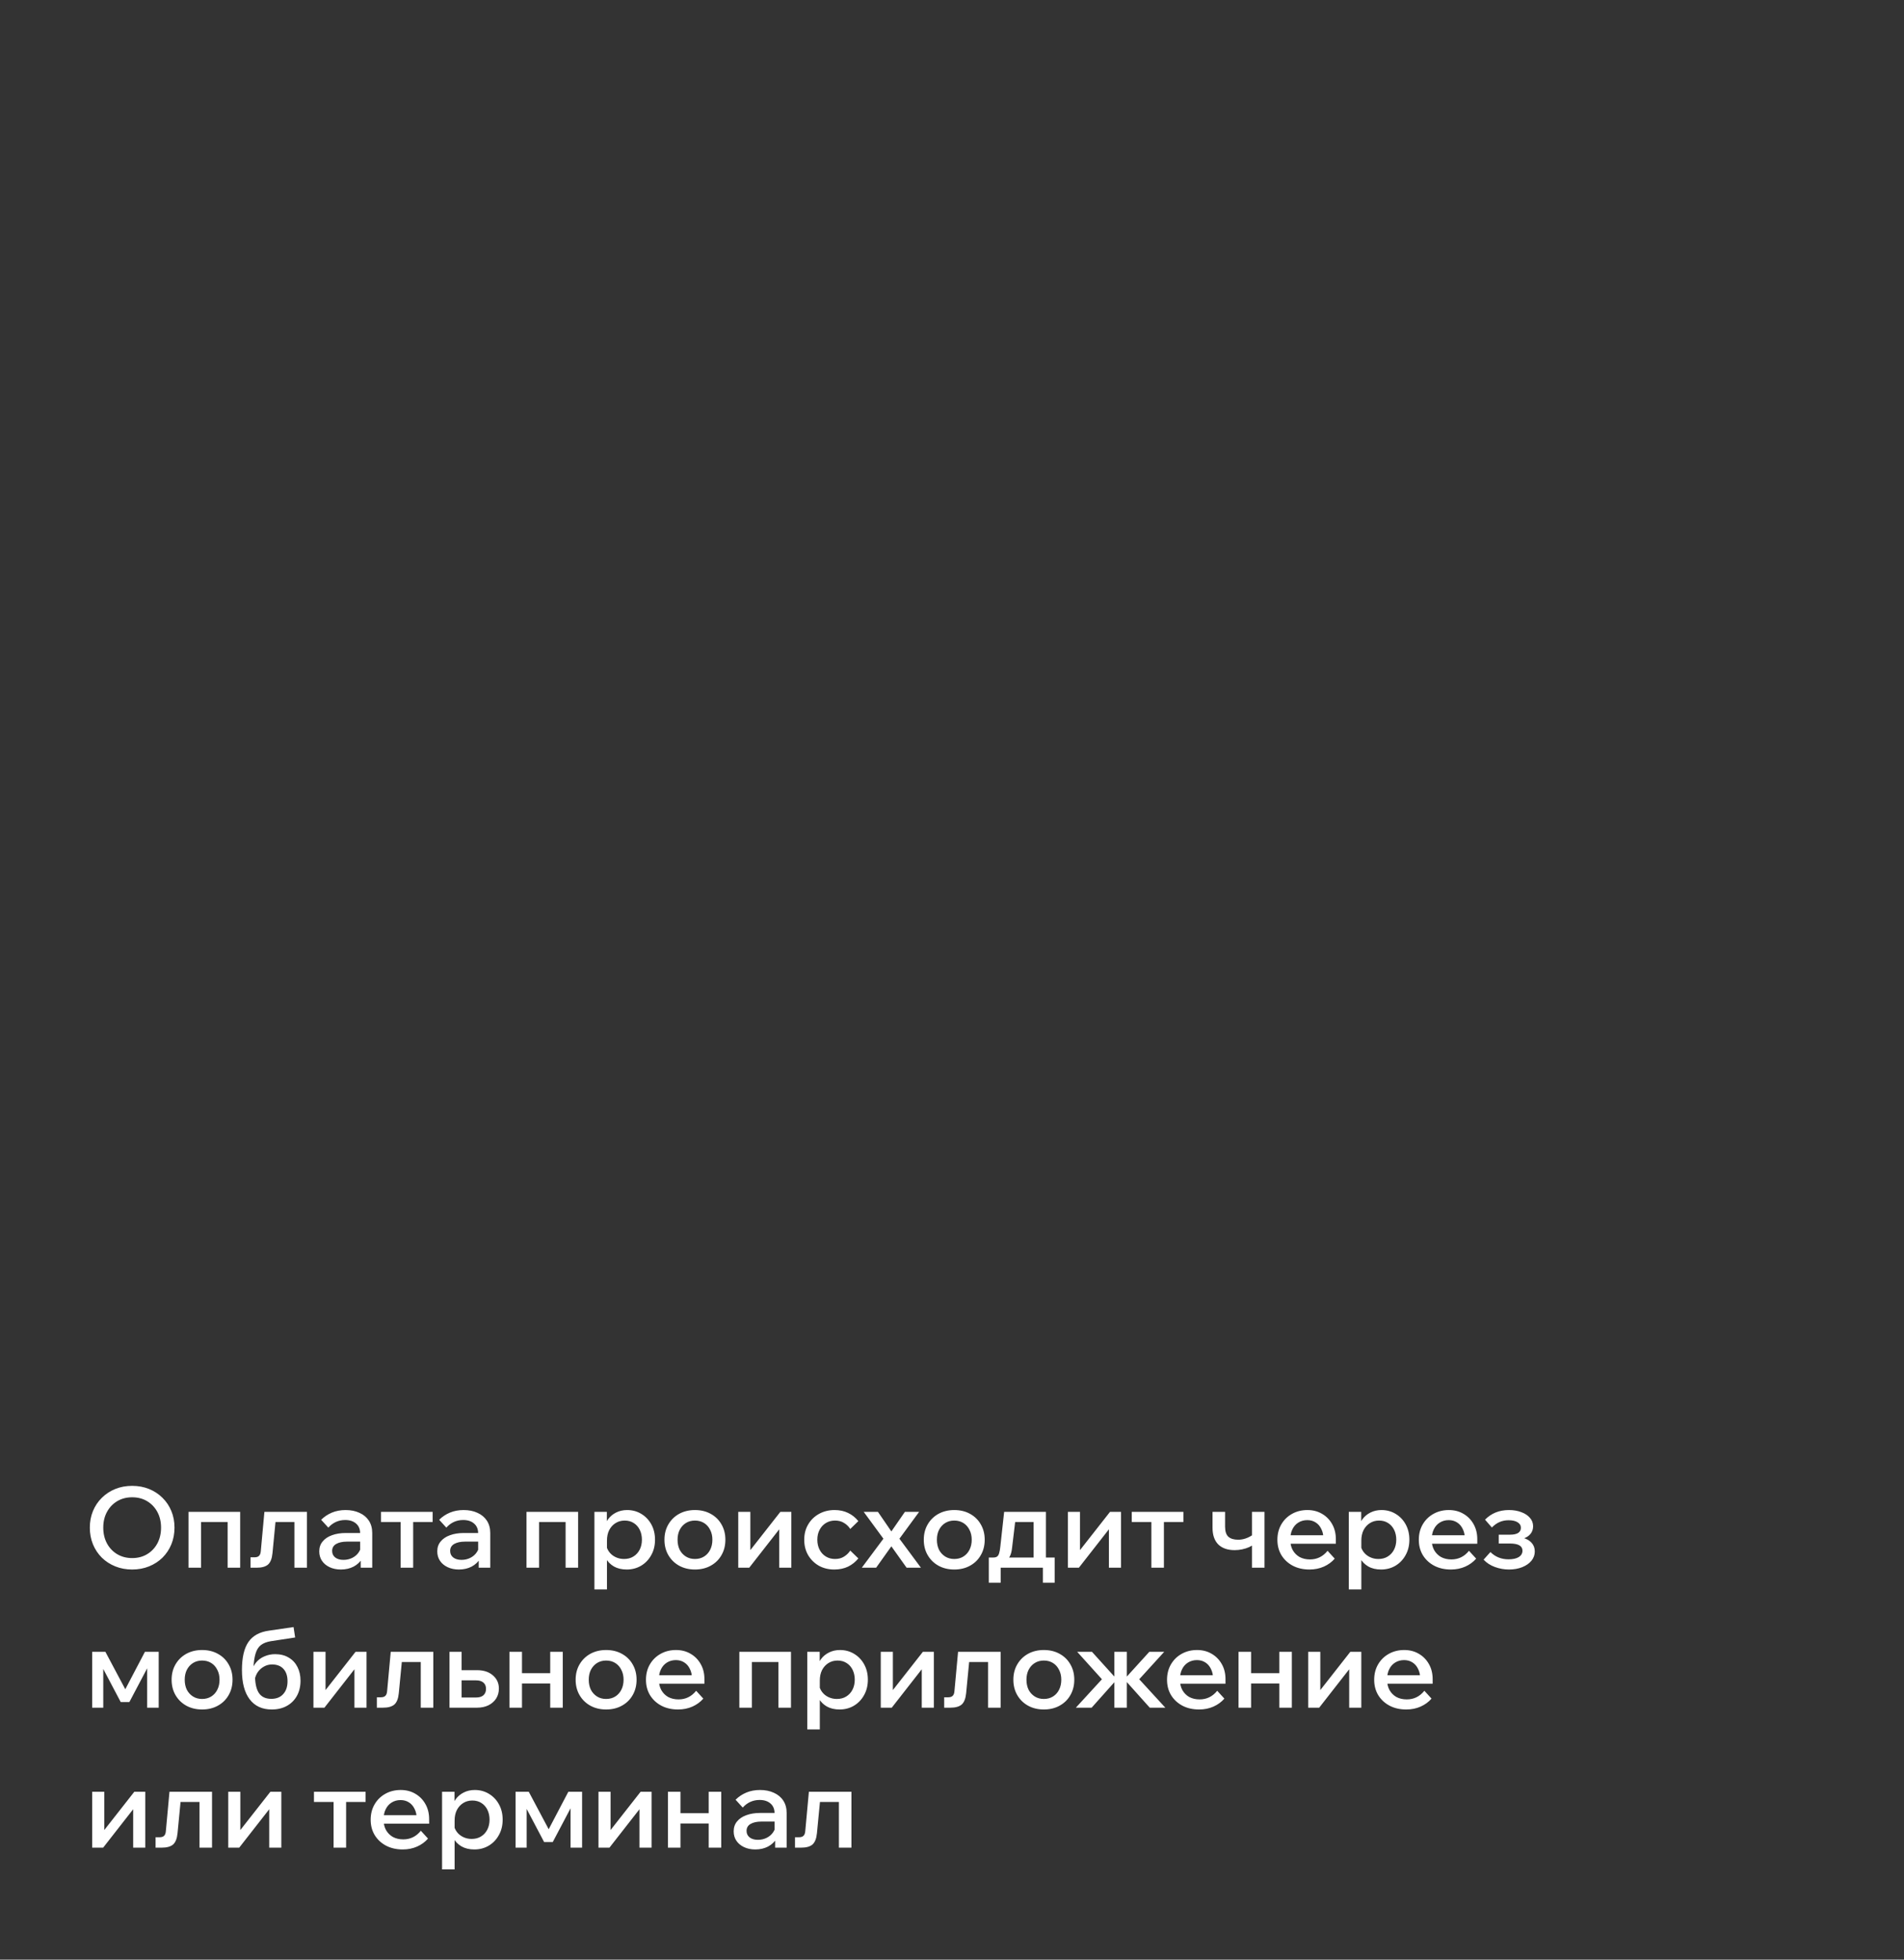 <?xml version="1.0" encoding="UTF-8"?> <svg xmlns="http://www.w3.org/2000/svg" viewBox="0 0 544 560" fill="none"><rect x="0" y="0" width="544" height="560" fill="#333333" stroke="none"/><g clip-path="url(#clip0_889_1195)"><circle cx="64" cy="64" r="40" fill="#FF5014"></circle><path d="M81.936 72.16C81.456 77.501 77.596 81.001 71.996 81.001H53.996C48.476 81.001 43.996 76.52 43.996 71.001V57.001C43.996 51.56 47.276 47.761 52.376 47.12C52.896 47.041 53.436 47.001 53.996 47.001H71.996C72.516 47.001 73.016 47.02 73.496 47.1C78.276 47.66 81.516 51.001 81.936 55.84C81.996 56.42 81.516 56.901 80.936 56.901H77.836C75.916 56.901 74.136 57.641 72.856 58.961C71.336 60.441 70.576 62.52 70.756 64.6C71.076 68.24 74.276 71.1 78.076 71.1H80.936C81.516 71.1 81.996 71.581 81.936 72.16Z" fill="white"></path><path d="M83.989 61.938V66.058C83.989 67.159 83.109 68.058 81.989 68.099H78.069C75.909 68.099 73.929 66.519 73.749 64.359C73.629 63.099 74.109 61.919 74.949 61.099C75.689 60.339 76.709 59.898 77.829 59.898H81.989C83.109 59.938 83.989 60.839 83.989 61.938Z" fill="white"></path></g><path d="M37.76 448.512C36.011 448.512 34.4 448.212 32.928 447.615C31.456 447.017 30.176 446.188 29.088 445.12C28 444.033 27.157 442.762 26.56 441.312C25.963 439.84 25.664 438.25 25.664 436.545C25.664 434.837 25.963 433.257 26.56 431.808C27.157 430.358 28 429.098 29.088 428.033C30.176 426.945 31.456 426.103 32.928 425.505C34.4 424.908 36.011 424.608 37.76 424.608C39.509 424.608 41.12 424.908 42.592 425.505C44.064 426.103 45.344 426.945 46.432 428.033C47.52 429.098 48.363 430.358 48.96 431.808C49.557 433.257 49.856 434.837 49.856 436.545C49.856 438.25 49.557 439.84 48.96 441.312C48.363 442.762 47.52 444.033 46.432 445.12C45.344 446.188 44.064 447.017 42.592 447.615C41.12 448.212 39.509 448.512 37.76 448.512ZM37.76 445.248C39.381 445.248 40.811 444.875 42.048 444.127C43.285 443.382 44.256 442.358 44.96 441.055C45.664 439.733 46.016 438.23 46.016 436.545C46.016 434.858 45.664 433.365 44.96 432.065C44.256 430.762 43.285 429.738 42.048 428.993C40.811 428.245 39.381 427.873 37.76 427.873C36.16 427.873 34.731 428.245 33.472 428.993C32.235 429.738 31.264 430.762 30.56 432.065C29.856 433.365 29.504 434.858 29.504 436.545C29.504 438.23 29.856 439.733 30.56 441.055C31.264 442.358 32.235 443.382 33.472 444.127C34.731 444.875 36.16 445.248 37.76 445.248ZM53.867 448V432.033H68.619V448H65.035V432.608L67.595 434.945H54.699L57.451 432.608V448H53.867ZM71.577 448V445.025H72.729C73.305 445.025 73.731 444.885 74.009 444.608C74.308 444.33 74.478 443.85 74.521 443.168L75.545 432.033H87.705V448H84.121V432.608L86.681 434.945H76.217L78.937 432.608L77.849 443.873C77.7 445.408 77.273 446.485 76.569 447.105C75.865 447.702 74.787 448 73.337 448H71.577ZM106.352 448H103.056V444.832L102.896 444.16V438.175C102.896 436.983 102.512 436.053 101.744 435.392C100.976 434.71 99.931 434.368 98.608 434.368C97.648 434.368 96.752 434.56 95.92 434.945C95.109 435.327 94.405 435.863 93.808 436.545L91.76 434.305C92.635 433.43 93.659 432.748 94.832 432.255C96.005 431.765 97.307 431.52 98.736 431.52C100.251 431.52 101.573 431.788 102.704 432.32C103.856 432.832 104.752 433.577 105.392 434.56C106.032 435.543 106.352 436.715 106.352 438.08V448ZM97.392 448.512C96.176 448.512 95.099 448.288 94.16 447.84C93.221 447.392 92.496 446.785 91.984 446.015C91.472 445.248 91.216 444.353 91.216 443.327C91.216 442.217 91.536 441.28 92.176 440.512C92.816 439.723 93.701 439.125 94.832 438.72C95.984 438.293 97.307 438.08 98.8 438.08H103.28V440.545H99.12C97.861 440.545 96.837 440.767 96.048 441.215C95.28 441.665 94.896 442.325 94.896 443.2C94.896 443.99 95.195 444.618 95.792 445.087C96.389 445.535 97.168 445.76 98.128 445.76C99.045 445.76 99.888 445.567 100.656 445.185C101.424 444.8 102.032 444.277 102.48 443.615C102.949 442.933 103.216 442.155 103.28 441.28L104.432 441.825C104.432 443.125 104.133 444.288 103.536 445.312C102.939 446.315 102.107 447.105 101.04 447.68C99.973 448.235 98.757 448.512 97.392 448.512ZM114.461 448V433.215H118.045V448H114.461ZM108.861 434.945V432.033H123.613V434.945H108.861ZM140.071 448H136.775V444.832L136.615 444.16V438.175C136.615 436.983 136.231 436.053 135.463 435.392C134.695 434.71 133.649 434.368 132.327 434.368C131.367 434.368 130.471 434.56 129.639 434.945C128.828 435.327 128.124 435.863 127.527 436.545L125.479 434.305C126.353 433.43 127.377 432.748 128.551 432.255C129.724 431.765 131.025 431.52 132.455 431.52C133.97 431.52 135.292 431.788 136.423 432.32C137.575 432.832 138.471 433.577 139.111 434.56C139.751 435.543 140.071 436.715 140.071 438.08V448ZM131.111 448.512C129.895 448.512 128.817 448.288 127.879 447.84C126.94 447.392 126.215 446.785 125.703 446.015C125.191 445.248 124.935 444.353 124.935 443.327C124.935 442.217 125.255 441.28 125.895 440.512C126.535 439.723 127.42 439.125 128.551 438.72C129.703 438.293 131.025 438.08 132.519 438.08H136.999V440.545H132.839C131.58 440.545 130.556 440.767 129.767 441.215C128.999 441.665 128.615 442.325 128.615 443.2C128.615 443.99 128.913 444.618 129.511 445.087C130.108 445.535 130.887 445.76 131.847 445.76C132.764 445.76 133.607 445.567 134.375 445.185C135.143 444.8 135.751 444.277 136.199 443.615C136.668 442.933 136.935 442.155 136.999 441.28L138.151 441.825C138.151 443.125 137.852 444.288 137.255 445.312C136.657 446.315 135.826 447.105 134.759 447.68C133.692 448.235 132.476 448.512 131.111 448.512ZM150.43 448V432.033H165.182V448H161.598V432.608L164.158 434.945H151.262L154.014 432.608V448H150.43ZM173.419 454.207H169.835V432.033H173.387V436.96H172.619C172.768 435.892 173.142 434.955 173.739 434.145C174.337 433.332 175.105 432.692 176.043 432.225C176.982 431.755 178.027 431.52 179.179 431.52C180.673 431.52 182.017 431.882 183.211 432.608C184.427 433.332 185.387 434.335 186.091 435.615C186.795 436.895 187.147 438.358 187.147 440C187.147 441.665 186.785 443.135 186.059 444.415C185.355 445.695 184.395 446.697 183.179 447.425C181.963 448.15 180.587 448.512 179.051 448.512C177.643 448.512 176.427 448.225 175.403 447.647C174.379 447.05 173.601 446.25 173.067 445.248C172.555 444.225 172.342 443.082 172.427 441.825L173.163 441.248C173.27 442.08 173.558 442.815 174.027 443.455C174.496 444.095 175.105 444.598 175.851 444.96C176.598 445.322 177.409 445.505 178.283 445.505C179.328 445.505 180.225 445.27 180.971 444.8C181.739 444.33 182.337 443.68 182.763 442.848C183.19 442.015 183.403 441.067 183.403 440C183.403 438.955 183.201 438.015 182.795 437.185C182.39 436.353 181.814 435.702 181.067 435.233C180.342 434.762 179.478 434.527 178.475 434.527C177.494 434.527 176.619 434.772 175.851 435.265C175.105 435.733 174.507 436.395 174.059 437.248C173.632 438.103 173.419 439.105 173.419 440.255V454.207ZM198.548 448.512C196.863 448.512 195.359 448.15 194.036 447.425C192.735 446.697 191.711 445.695 190.964 444.415C190.217 443.135 189.844 441.665 189.844 440C189.844 438.358 190.217 436.895 190.964 435.615C191.711 434.335 192.735 433.332 194.036 432.608C195.359 431.882 196.863 431.52 198.548 431.52C200.255 431.52 201.759 431.882 203.06 432.608C204.383 433.332 205.407 434.335 206.132 435.615C206.879 436.895 207.252 438.358 207.252 440C207.252 441.665 206.879 443.135 206.132 444.415C205.407 445.695 204.383 446.697 203.06 447.425C201.759 448.15 200.255 448.512 198.548 448.512ZM198.548 445.505C199.551 445.505 200.425 445.27 201.172 444.8C201.919 444.33 202.495 443.69 202.9 442.88C203.327 442.048 203.54 441.087 203.54 440C203.54 438.933 203.327 437.995 202.9 437.185C202.495 436.353 201.919 435.702 201.172 435.233C200.425 434.762 199.551 434.527 198.548 434.527C197.567 434.527 196.703 434.762 195.956 435.233C195.209 435.702 194.623 436.353 194.196 437.185C193.791 437.995 193.588 438.933 193.588 440C193.588 441.087 193.791 442.048 194.196 442.88C194.623 443.69 195.209 444.33 195.956 444.8C196.703 445.27 197.567 445.505 198.548 445.505ZM210.93 448V432.033H214.386V443.392L214.13 443.295L222.962 432.033H226.098V448H222.642V436.64L222.866 436.735L214.066 448H210.93ZM242.934 443.105L245.238 445.345C244.448 446.325 243.477 447.105 242.326 447.68C241.173 448.235 239.851 448.512 238.357 448.512C236.715 448.512 235.243 448.15 233.941 447.425C232.661 446.678 231.648 445.675 230.901 444.415C230.155 443.135 229.781 441.665 229.781 440C229.781 438.358 230.155 436.908 230.901 435.647C231.648 434.368 232.672 433.365 233.974 432.64C235.296 431.892 236.79 431.52 238.453 431.52C239.904 431.52 241.195 431.798 242.326 432.353C243.477 432.908 244.448 433.685 245.238 434.688L242.934 436.928C242.464 436.202 241.867 435.627 241.142 435.2C240.438 434.752 239.584 434.527 238.582 434.527C237.6 434.527 236.726 434.762 235.958 435.233C235.19 435.702 234.592 436.353 234.166 437.185C233.739 437.995 233.525 438.933 233.525 440C233.525 441.067 233.739 442.015 234.166 442.848C234.592 443.68 235.19 444.33 235.958 444.8C236.726 445.27 237.6 445.505 238.582 445.505C239.584 445.505 240.438 445.28 241.142 444.832C241.867 444.385 242.464 443.808 242.934 443.105ZM250.322 448H246.227L252.403 439.712L246.771 432.033H250.835L254.675 437.632L258.548 432.033H262.61L256.98 439.712L263.123 448H259.027L254.675 441.887L250.322 448ZM272.642 448.512C270.957 448.512 269.452 448.15 268.13 447.425C266.827 446.697 265.805 445.695 265.058 444.415C264.31 443.135 263.938 441.665 263.938 440C263.938 438.358 264.31 436.895 265.058 435.615C265.805 434.335 266.827 433.332 268.13 432.608C269.452 431.882 270.957 431.52 272.642 431.52C274.348 431.52 275.853 431.882 277.155 432.608C278.478 433.332 279.5 434.335 280.225 435.615C280.973 436.895 281.345 438.358 281.345 440C281.345 441.665 280.973 443.135 280.225 444.415C279.5 445.695 278.478 446.697 277.155 447.425C275.853 448.15 274.348 448.512 272.642 448.512ZM272.642 445.505C273.645 445.505 274.52 445.27 275.265 444.8C276.012 444.33 276.587 443.69 276.995 442.88C277.42 442.048 277.635 441.087 277.635 440C277.635 438.933 277.42 437.995 276.995 437.185C276.587 436.353 276.012 435.702 275.265 435.233C274.52 434.762 273.645 434.527 272.642 434.527C271.66 434.527 270.798 434.762 270.05 435.233C269.303 435.702 268.717 436.353 268.29 437.185C267.885 437.995 267.683 438.933 267.683 440C267.683 441.087 267.885 442.048 268.29 442.88C268.717 443.69 269.303 444.33 270.05 444.8C270.798 445.27 271.66 445.505 272.642 445.505ZM283.285 446.495V445.087H283.798C284.245 445.087 284.598 445.002 284.853 444.832C285.13 444.64 285.332 444.32 285.46 443.873C285.61 443.402 285.728 442.752 285.812 441.92L286.9 432.033H298.837V446.015H295.317V432.608L297.812 434.945H287.507L290.325 432.608L289.173 442.207C289.065 443.275 288.853 444.118 288.533 444.735C288.235 445.355 287.775 445.803 287.158 446.08C286.56 446.358 285.748 446.495 284.725 446.495H283.285ZM282.517 452.288V445.087H301.332V452.288H297.973V445.92L299.988 448H284.627L285.908 445.92V452.288H282.517ZM305.118 448V432.033H308.572V443.392L308.317 443.295L317.15 432.033H320.285V448H316.83V436.64L317.053 436.735L308.252 448H305.118ZM328.96 448V433.215H332.545V448H328.96ZM323.36 434.945V432.033H338.113V434.945H323.36ZM352.775 442.975C350.748 442.975 349.18 442.433 348.07 441.345C346.983 440.235 346.438 438.655 346.438 436.608V432.033H350.022V436.255C350.022 437.623 350.342 438.592 350.983 439.168C351.623 439.723 352.55 440 353.765 440C355.175 440 356.55 439.543 357.895 438.625L358.63 441.055C358.118 441.462 357.543 441.812 356.902 442.113C356.283 442.39 355.61 442.603 354.885 442.752C354.183 442.902 353.478 442.975 352.775 442.975ZM357.702 448V432.033H361.285V448H357.702ZM379.305 443.168L381.353 445.408C380.52 446.368 379.488 447.125 378.25 447.68C377.012 448.235 375.635 448.512 374.12 448.512C372.33 448.512 370.74 448.15 369.353 447.425C367.988 446.697 366.91 445.695 366.12 444.415C365.353 443.135 364.97 441.675 364.97 440.033C364.97 438.368 365.342 436.895 366.09 435.615C366.835 434.335 367.86 433.332 369.16 432.608C370.462 431.882 371.923 431.52 373.545 431.52C375.123 431.52 376.52 431.882 377.738 432.608C378.952 433.312 379.913 434.293 380.618 435.553C381.32 436.79 381.673 438.23 381.673 439.873V440.065H378.12V439.712C378.12 438.645 377.918 437.717 377.512 436.928C377.13 436.118 376.595 435.498 375.913 435.072C375.23 434.625 374.43 434.4 373.512 434.4C372.553 434.4 371.7 434.635 370.952 435.105C370.228 435.553 369.663 436.192 369.257 437.025C368.853 437.835 368.65 438.815 368.65 439.967C368.65 441.12 368.882 442.123 369.353 442.975C369.842 443.83 370.505 444.49 371.337 444.96C372.19 445.408 373.173 445.632 374.28 445.632C376.308 445.632 377.983 444.81 379.305 443.168ZM381.673 441.152H367.465V438.72H381.16L381.673 439.905V441.152ZM388.95 454.207H385.368V432.033H388.918V436.96H388.15C388.3 435.892 388.673 434.955 389.27 434.145C389.868 433.332 390.635 432.692 391.575 432.225C392.512 431.755 393.558 431.52 394.71 431.52C396.205 431.52 397.548 431.882 398.743 432.608C399.957 433.332 400.918 434.335 401.623 435.615C402.327 436.895 402.678 438.358 402.678 440C402.678 441.665 402.315 443.135 401.59 444.415C400.887 445.695 399.928 446.697 398.71 447.425C397.495 448.15 396.118 448.512 394.582 448.512C393.175 448.512 391.957 448.225 390.935 447.647C389.91 447.05 389.132 446.25 388.598 445.248C388.087 444.225 387.873 443.082 387.957 441.825L388.695 441.248C388.8 442.08 389.09 442.815 389.558 443.455C390.027 444.095 390.635 444.598 391.382 444.96C392.13 445.322 392.94 445.505 393.815 445.505C394.86 445.505 395.755 445.27 396.502 444.8C397.27 444.33 397.868 443.68 398.295 442.848C398.72 442.015 398.935 441.067 398.935 440C398.935 438.955 398.733 438.015 398.327 437.185C397.92 436.353 397.345 435.702 396.598 435.233C395.873 434.762 395.01 434.527 394.007 434.527C393.025 434.527 392.15 434.772 391.382 435.265C390.635 435.733 390.038 436.395 389.59 437.248C389.165 438.103 388.95 439.105 388.95 440.255V454.207ZM419.712 443.168L421.76 445.408C420.928 446.368 419.892 447.125 418.655 447.68C417.418 448.235 416.043 448.512 414.527 448.512C412.735 448.512 411.145 448.15 409.76 447.425C408.395 446.697 407.317 445.695 406.527 444.415C405.76 443.135 405.375 441.675 405.375 440.033C405.375 438.368 405.748 436.895 406.495 435.615C407.243 434.335 408.265 433.332 409.567 432.608C410.868 431.882 412.33 431.52 413.952 431.52C415.53 431.52 416.928 431.882 418.142 432.608C419.36 433.312 420.32 434.293 421.022 435.553C421.728 436.79 422.08 438.23 422.08 439.873V440.065H418.527V439.712C418.527 438.645 418.325 437.717 417.92 436.928C417.535 436.118 417.002 435.498 416.32 435.072C415.637 434.625 414.837 434.4 413.92 434.4C412.96 434.4 412.105 434.635 411.36 435.105C410.635 435.553 410.067 436.192 409.663 437.025C409.257 437.835 409.055 438.815 409.055 439.967C409.055 441.12 409.29 442.123 409.76 442.975C410.25 443.83 410.913 444.49 411.743 444.96C412.598 445.408 413.577 445.632 414.688 445.632C416.715 445.632 418.387 444.81 419.712 443.168ZM422.08 441.152H407.873V438.72H421.567L422.08 439.905V441.152ZM431.118 448.512C429.772 448.512 428.45 448.277 427.15 447.808C425.848 447.337 424.76 446.635 423.885 445.695L425.837 443.52C427.223 444.908 428.952 445.6 431.02 445.6C432.257 445.6 433.23 445.387 433.933 444.96C434.637 444.512 434.99 443.905 434.99 443.135C434.99 441.77 433.795 441.087 431.405 441.087H428.205V438.56H431.438C432.44 438.56 433.207 438.4 433.74 438.08C434.275 437.738 434.54 437.238 434.54 436.575C434.54 435.915 434.22 435.392 433.58 435.007C432.962 434.625 432.11 434.433 431.02 434.433C429.165 434.433 427.575 435.125 426.252 436.512L424.3 434.272C426.092 432.438 428.365 431.52 431.118 431.52C432.46 431.52 433.645 431.723 434.67 432.127C435.715 432.512 436.535 433.055 437.132 433.76C437.73 434.442 438.03 435.243 438.03 436.16C438.03 437.012 437.772 437.75 437.26 438.368C436.75 438.988 436.022 439.435 435.085 439.712V439.455C436.173 439.733 437.015 440.212 437.613 440.895C438.21 441.558 438.51 442.377 438.51 443.36C438.51 444.342 438.19 445.228 437.55 446.015C436.91 446.785 436.035 447.392 434.925 447.84C433.815 448.288 432.545 448.512 431.118 448.512ZM26.336 488V472.033H30.112L36.096 483.295L35.52 483.265L41.408 472.033H45.344V488H42.048V473.215L43.488 474.015L36.96 486.4H34.496L27.968 474.015L29.504 473.345V488H26.336ZM57.736 488.512C56.05 488.512 54.546 488.15 53.224 487.425C51.922 486.697 50.898 485.695 50.151 484.415C49.405 483.135 49.032 481.665 49.032 480C49.032 478.358 49.405 476.895 50.151 475.615C50.898 474.335 51.922 473.332 53.224 472.608C54.546 471.882 56.05 471.52 57.736 471.52C59.442 471.52 60.946 471.882 62.248 472.608C63.57 473.332 64.594 474.335 65.32 475.615C66.066 476.895 66.439 478.358 66.439 480C66.439 481.665 66.066 483.135 65.32 484.415C64.594 485.695 63.57 486.697 62.248 487.425C60.946 488.15 59.442 488.512 57.736 488.512ZM57.736 485.505C58.738 485.505 59.613 485.27 60.359 484.8C61.106 484.33 61.682 483.69 62.087 482.88C62.514 482.048 62.727 481.087 62.727 480C62.727 478.933 62.514 477.995 62.087 477.185C61.682 476.353 61.106 475.702 60.359 475.233C59.613 474.762 58.738 474.527 57.736 474.527C56.754 474.527 55.89 474.762 55.144 475.233C54.397 475.702 53.81 476.353 53.383 477.185C52.978 477.995 52.776 478.933 52.776 480C52.776 481.087 52.978 482.048 53.383 482.88C53.81 483.69 54.397 484.33 55.144 484.8C55.89 485.27 56.754 485.505 57.736 485.505ZM77.637 488.512C74.906 488.512 72.805 487.543 71.333 485.6C69.861 483.658 69.125 480.875 69.125 477.248C69.125 473.685 69.744 471.007 70.981 469.215C72.219 467.425 74.181 466.348 76.869 465.985L83.877 464.96L84.325 467.935L77.413 468.993C76.219 469.185 75.258 469.558 74.533 470.113C73.829 470.668 73.317 471.498 72.997 472.608C72.677 473.695 72.475 475.147 72.389 476.96L71.845 477.92C72.058 476.832 72.485 475.905 73.125 475.135C73.765 474.348 74.565 473.75 75.525 473.345C76.485 472.918 77.509 472.705 78.597 472.705C80.133 472.705 81.434 473.035 82.501 473.695C83.589 474.335 84.421 475.233 84.997 476.385C85.573 477.515 85.861 478.815 85.861 480.288C85.861 481.93 85.52 483.37 84.837 484.608C84.154 485.845 83.195 486.805 81.957 487.488C80.741 488.17 79.301 488.512 77.637 488.512ZM77.509 485.473C78.96 485.473 80.091 485.025 80.901 484.127C81.733 483.233 82.149 482.005 82.149 480.447C82.149 478.933 81.765 477.76 80.997 476.928C80.229 476.075 79.141 475.647 77.733 475.647C76.901 475.647 76.144 475.84 75.461 476.225C74.778 476.587 74.192 477.098 73.701 477.76C73.232 478.423 72.912 479.21 72.741 480.127L72.869 478.335C72.826 480.767 73.178 482.57 73.925 483.745C74.672 484.895 75.867 485.473 77.509 485.473ZM89.555 488V472.033H93.011V483.392L92.755 483.295L101.587 472.033H104.723V488H101.267V476.64L101.491 476.735L92.691 488H89.555ZM107.671 488V485.025H108.823C109.398 485.025 109.825 484.885 110.103 484.608C110.401 484.33 110.572 483.85 110.615 483.168L111.638 472.033H123.799V488H120.215V472.608L122.775 474.945H112.311L115.031 472.608L113.942 483.873C113.793 485.408 113.367 486.485 112.662 487.105C111.959 487.702 110.881 488 109.43 488H107.671ZM128.43 488V472.033H131.886V487.52L129.486 485.087H136.014C136.931 485.087 137.635 484.875 138.126 484.447C138.617 484 138.862 483.392 138.862 482.625C138.862 481.855 138.617 481.257 138.126 480.832C137.635 480.405 136.931 480.192 136.014 480.192H130.286V477.28H136.302C138.179 477.28 139.683 477.77 140.814 478.752C141.966 479.733 142.542 480.993 142.542 482.527C142.542 483.615 142.275 484.575 141.742 485.408C141.208 486.217 140.472 486.858 139.534 487.327C138.595 487.775 137.518 488 136.302 488H128.43ZM157.203 488V472.033H160.787V488H157.203ZM145.555 488V472.033H149.139V488H145.555ZM147.251 481.087V478.145H159.251V481.087H147.251ZM173.173 488.512C171.488 488.512 169.984 488.15 168.661 487.425C167.36 486.697 166.336 485.695 165.589 484.415C164.842 483.135 164.469 481.665 164.469 480C164.469 478.358 164.842 476.895 165.589 475.615C166.336 474.335 167.36 473.332 168.661 472.608C169.984 471.882 171.488 471.52 173.173 471.52C174.88 471.52 176.384 471.882 177.685 472.608C179.008 473.332 180.032 474.335 180.757 475.615C181.504 476.895 181.877 478.358 181.877 480C181.877 481.665 181.504 483.135 180.757 484.415C180.032 485.695 179.008 486.697 177.685 487.425C176.384 488.15 174.88 488.512 173.173 488.512ZM173.173 485.505C174.176 485.505 175.05 485.27 175.797 484.8C176.544 484.33 177.12 483.69 177.525 482.88C177.952 482.048 178.165 481.087 178.165 480C178.165 478.933 177.952 477.995 177.525 477.185C177.12 476.353 176.544 475.702 175.797 475.233C175.05 474.762 174.176 474.527 173.173 474.527C172.192 474.527 171.328 474.762 170.581 475.233C169.834 475.702 169.248 476.353 168.821 477.185C168.416 477.995 168.213 478.933 168.213 480C168.213 481.087 168.416 482.048 168.821 482.88C169.248 483.69 169.834 484.33 170.581 484.8C171.328 485.27 172.192 485.505 173.173 485.505ZM198.899 483.168L200.947 485.408C200.115 486.368 199.08 487.125 197.843 487.68C196.606 488.235 195.23 488.512 193.715 488.512C191.923 488.512 190.333 488.15 188.947 487.425C187.582 486.697 186.504 485.695 185.715 484.415C184.947 483.135 184.563 481.675 184.563 480.033C184.563 478.368 184.936 476.895 185.683 475.615C186.429 474.335 187.453 473.332 188.755 472.608C190.056 471.882 191.518 471.52 193.139 471.52C194.718 471.52 196.115 471.882 197.331 472.608C198.547 473.312 199.507 474.293 200.211 475.553C200.915 476.79 201.267 478.23 201.267 479.873V480.065H197.715V479.712C197.715 478.645 197.512 477.717 197.107 476.928C196.723 476.118 196.19 475.498 195.507 475.072C194.824 474.625 194.024 474.4 193.107 474.4C192.147 474.4 191.293 474.635 190.547 475.105C189.821 475.553 189.256 476.192 188.851 477.025C188.446 477.835 188.243 478.815 188.243 479.967C188.243 481.12 188.477 482.123 188.947 482.975C189.438 483.83 190.099 484.49 190.931 484.96C191.784 485.408 192.766 485.632 193.875 485.632C195.901 485.632 197.576 484.81 198.899 483.168ZM201.267 481.152H187.059V478.72H200.755L201.267 479.905V481.152ZM211.242 488V472.033H225.994V488H222.41V472.608L224.97 474.945H212.074L214.826 472.608V488H211.242ZM234.232 494.207H230.648V472.033H234.2V476.96H233.432C233.581 475.892 233.954 474.955 234.552 474.145C235.149 473.332 235.917 472.692 236.856 472.225C237.794 471.755 238.84 471.52 239.992 471.52C241.485 471.52 242.829 471.882 244.024 472.608C245.24 473.332 246.2 474.335 246.904 475.615C247.608 476.895 247.96 478.358 247.96 480C247.96 481.665 247.597 483.135 246.872 484.415C246.168 485.695 245.208 486.697 243.992 487.425C242.776 488.15 241.4 488.512 239.864 488.512C238.456 488.512 237.24 488.225 236.216 487.647C235.192 487.05 234.413 486.25 233.88 485.248C233.368 484.225 233.155 483.082 233.24 481.825L233.976 481.248C234.083 482.08 234.37 482.815 234.84 483.455C235.309 484.095 235.917 484.598 236.664 484.96C237.411 485.322 238.221 485.505 239.096 485.505C240.141 485.505 241.037 485.27 241.784 484.8C242.552 484.33 243.149 483.68 243.576 482.848C244.002 482.015 244.216 481.067 244.216 480C244.216 478.955 244.013 478.015 243.608 477.185C243.202 476.353 242.626 475.702 241.88 475.233C241.155 474.762 240.291 474.527 239.288 474.527C238.306 474.527 237.432 474.772 236.664 475.265C235.917 475.733 235.32 476.395 234.872 477.248C234.445 478.103 234.232 479.105 234.232 480.255V494.207ZM251.648 488V472.033H255.105V483.392L254.847 483.295L263.68 472.033H266.817V488H263.36V476.64L263.585 476.735L254.785 488H251.648ZM269.765 488V485.025H270.918C271.493 485.025 271.92 484.885 272.197 484.608C272.495 484.33 272.665 483.85 272.707 483.168L273.733 472.033H285.892V488H282.308V472.608L284.868 474.945H274.405L277.125 472.608L276.038 483.873C275.887 485.408 275.46 486.485 274.757 487.105C274.053 487.702 272.975 488 271.525 488H269.765ZM298.235 488.512C296.55 488.512 295.045 488.15 293.723 487.425C292.423 486.697 291.397 485.695 290.652 484.415C289.905 483.135 289.533 481.665 289.533 480C289.533 478.358 289.905 476.895 290.652 475.615C291.397 474.335 292.423 473.332 293.723 472.608C295.045 471.882 296.55 471.52 298.235 471.52C299.942 471.52 301.445 471.882 302.748 472.608C304.07 473.332 305.095 474.335 305.82 475.615C306.565 476.895 306.94 478.358 306.94 480C306.94 481.665 306.565 483.135 305.82 484.415C305.095 485.695 304.07 486.697 302.748 487.425C301.445 488.15 299.942 488.512 298.235 488.512ZM298.235 485.505C299.238 485.505 300.113 485.27 300.86 484.8C301.605 484.33 302.183 483.69 302.587 482.88C303.015 482.048 303.228 481.087 303.228 480C303.228 478.933 303.015 477.995 302.587 477.185C302.183 476.353 301.605 475.702 300.86 475.233C300.113 474.762 299.238 474.527 298.235 474.527C297.255 474.527 296.39 474.762 295.642 475.233C294.897 475.702 294.31 476.353 293.882 477.185C293.478 477.995 293.275 478.933 293.275 480C293.275 481.087 293.478 482.048 293.882 482.88C294.31 483.69 294.897 484.33 295.642 484.8C296.39 485.27 297.255 485.505 298.235 485.505ZM328.505 488L321.08 479.712H321.4L328.375 472.033H332.632L325.495 479.873L332.952 488H328.505ZM307.385 488L314.84 479.873L307.767 472.033H311.993L318.935 479.712H319.288L311.895 488H307.385ZM318.392 488V472.033H321.945V488H318.392ZM347.775 483.168L349.822 485.408C348.99 486.368 347.955 487.125 346.717 487.68C345.48 488.235 344.105 488.512 342.59 488.512C340.798 488.512 339.207 488.15 337.822 487.425C336.457 486.697 335.38 485.695 334.59 484.415C333.822 483.135 333.438 481.675 333.438 480.033C333.438 478.368 333.81 476.895 334.558 475.615C335.305 474.335 336.327 473.332 337.63 472.608C338.93 471.882 340.392 471.52 342.015 471.52C343.592 471.52 344.99 471.882 346.205 472.608C347.423 473.312 348.382 474.293 349.085 475.553C349.79 476.79 350.142 478.23 350.142 479.873V480.065H346.59V479.712C346.59 478.645 346.387 477.717 345.983 476.928C345.598 476.118 345.065 475.498 344.382 475.072C343.7 474.625 342.9 474.4 341.983 474.4C341.022 474.4 340.168 474.635 339.423 475.105C338.697 475.553 338.13 476.192 337.725 477.025C337.32 477.835 337.118 478.815 337.118 479.967C337.118 481.12 337.353 482.123 337.822 482.975C338.312 483.83 338.975 484.49 339.805 484.96C340.66 485.408 341.64 485.632 342.75 485.632C344.777 485.632 346.45 484.81 347.775 483.168ZM350.142 481.152H335.935V478.72H349.63L350.142 479.905V481.152ZM365.515 488V472.033H369.1V488H365.515ZM353.868 488V472.033H357.452V488H353.868ZM355.562 481.087V478.145H367.562V481.087H355.562ZM373.772 488V472.033H377.23V483.392L376.973 483.295L385.805 472.033H388.942V488H385.485V476.64L385.71 476.735L376.91 488H373.772ZM406.962 483.168L409.01 485.408C408.178 486.368 407.142 487.125 405.905 487.68C404.668 488.235 403.293 488.512 401.777 488.512C399.985 488.512 398.395 488.15 397.01 487.425C395.645 486.697 394.567 485.695 393.777 484.415C393.01 483.135 392.625 481.675 392.625 480.033C392.625 478.368 392.998 476.895 393.745 475.615C394.493 474.335 395.515 473.332 396.817 472.608C398.118 471.882 399.58 471.52 401.202 471.52C402.78 471.52 404.178 471.882 405.392 472.608C406.61 473.312 407.57 474.293 408.272 475.553C408.978 476.79 409.33 478.23 409.33 479.873V480.065H405.777V479.712C405.777 478.645 405.575 477.717 405.17 476.928C404.785 476.118 404.252 475.498 403.57 475.072C402.887 474.625 402.087 474.4 401.17 474.4C400.21 474.4 399.355 474.635 398.61 475.105C397.885 475.553 397.317 476.192 396.913 477.025C396.507 477.835 396.305 478.815 396.305 479.967C396.305 481.12 396.54 482.123 397.01 482.975C397.5 483.83 398.163 484.49 398.993 484.96C399.848 485.408 400.827 485.632 401.938 485.632C403.965 485.632 405.637 484.81 406.962 483.168ZM409.33 481.152H395.123V478.72H408.817L409.33 479.905V481.152ZM26.336 528V512.033H29.792V523.393L29.536 523.295L38.368 512.033H41.504V528H38.048V516.64L38.272 516.735L29.472 528H26.336ZM44.452 528V525.025H45.604C46.18 525.025 46.606 524.885 46.884 524.607C47.182 524.33 47.353 523.85 47.396 523.168L48.42 512.033H60.58V528H56.996V512.607L59.556 514.945H49.092L51.812 512.607L50.724 523.872C50.575 525.408 50.148 526.485 49.444 527.105C48.74 527.702 47.663 528 46.212 528H44.452ZM65.211 528V512.033H68.667V523.393L68.411 523.295L77.243 512.033H80.379V528H76.923V516.64L77.147 516.735L68.347 528H65.211ZM95.305 528V513.215H98.889V528H95.305ZM89.705 514.945V512.033H104.457V514.945H89.705ZM120.243 523.168L122.29 525.408C121.459 526.367 120.424 527.125 119.186 527.68C117.949 528.235 116.573 528.513 115.058 528.513C113.266 528.513 111.677 528.15 110.29 527.425C108.925 526.697 107.848 525.695 107.058 524.415C106.29 523.135 105.906 521.675 105.906 520.033C105.906 518.367 106.28 516.895 107.026 515.615C107.773 514.335 108.797 513.332 110.099 512.607C111.4 511.882 112.861 511.52 114.483 511.52C116.061 511.52 117.459 511.882 118.674 512.607C119.891 513.312 120.85 514.293 121.555 515.553C122.258 516.79 122.611 518.23 122.611 519.872V520.065H119.058V519.712C119.058 518.645 118.856 517.717 118.451 516.928C118.067 516.117 117.533 515.497 116.85 515.072C116.168 514.625 115.368 514.4 114.451 514.4C113.49 514.4 112.637 514.635 111.891 515.105C111.165 515.553 110.6 516.192 110.195 517.025C109.789 517.835 109.587 518.815 109.587 519.967C109.587 521.12 109.821 522.122 110.29 522.975C110.781 523.83 111.442 524.49 112.275 524.96C113.128 525.408 114.109 525.633 115.219 525.633C117.245 525.633 118.92 524.81 120.243 523.168ZM122.611 521.153H108.403V518.72H122.099L122.611 519.905V521.153ZM129.888 534.207H126.304V512.033H129.856V516.96H129.088C129.237 515.893 129.611 514.955 130.208 514.145C130.805 513.332 131.573 512.692 132.512 512.225C133.451 511.755 134.496 511.52 135.648 511.52C137.141 511.52 138.485 511.882 139.68 512.607C140.896 513.332 141.856 514.335 142.56 515.615C143.264 516.895 143.616 518.357 143.616 520C143.616 521.665 143.253 523.135 142.528 524.415C141.824 525.695 140.864 526.697 139.648 527.425C138.432 528.15 137.056 528.513 135.52 528.513C134.112 528.513 132.896 528.225 131.872 527.648C130.848 527.05 130.069 526.25 129.536 525.247C129.024 524.225 128.811 523.082 128.896 521.825L129.632 521.247C129.739 522.08 130.027 522.815 130.496 523.455C130.965 524.095 131.573 524.597 132.32 524.96C133.067 525.322 133.877 525.505 134.752 525.505C135.797 525.505 136.693 525.27 137.44 524.8C138.208 524.33 138.805 523.68 139.232 522.847C139.659 522.015 139.872 521.067 139.872 520C139.872 518.955 139.669 518.015 139.264 517.185C138.859 516.352 138.283 515.702 137.536 515.232C136.811 514.763 135.947 514.528 134.944 514.528C133.963 514.528 133.088 514.773 132.32 515.265C131.573 515.732 130.976 516.395 130.528 517.247C130.101 518.102 129.888 519.105 129.888 520.255V534.207ZM147.305 528V512.033H151.081L157.065 523.295L156.489 523.265L162.377 512.033H166.313V528H163.017V513.215L164.457 514.015L157.929 526.4H155.465L148.937 514.015L150.473 513.345V528H147.305ZM170.992 528V512.033H174.448V523.393L174.192 523.295L183.024 512.033H186.16V528H182.704V516.64L182.928 516.735L174.128 528H170.992ZM202.484 528V512.033H206.068V528H202.484ZM190.836 528V512.033H194.42V528H190.836ZM192.532 521.087V518.145H204.532V521.087H192.532ZM224.758 528H221.462V524.832L221.302 524.16V518.175C221.302 516.982 220.918 516.053 220.15 515.393C219.382 514.71 218.337 514.367 217.014 514.367C216.054 514.367 215.158 514.56 214.326 514.945C213.516 515.327 212.811 515.862 212.214 516.545L210.166 514.305C211.041 513.43 212.065 512.747 213.238 512.255C214.411 511.765 215.713 511.52 217.142 511.52C218.657 511.52 219.98 511.788 221.11 512.32C222.262 512.832 223.158 513.577 223.798 514.56C224.438 515.543 224.758 516.715 224.758 518.08V528ZM215.798 528.513C214.582 528.513 213.505 528.288 212.566 527.84C211.627 527.393 210.902 526.785 210.39 526.015C209.878 525.247 209.622 524.352 209.622 523.327C209.622 522.217 209.942 521.28 210.582 520.513C211.222 519.722 212.107 519.125 213.238 518.72C214.39 518.293 215.713 518.08 217.206 518.08H221.686V520.545H217.526C216.268 520.545 215.244 520.768 214.454 521.215C213.686 521.665 213.302 522.325 213.302 523.2C213.302 523.99 213.601 524.617 214.198 525.087C214.796 525.535 215.574 525.76 216.534 525.76C217.452 525.76 218.294 525.567 219.062 525.185C219.83 524.8 220.438 524.278 220.886 523.615C221.356 522.933 221.622 522.155 221.686 521.28L222.838 521.825C222.838 523.125 222.54 524.288 221.942 525.312C221.345 526.315 220.513 527.105 219.446 527.68C218.38 528.235 217.163 528.513 215.798 528.513ZM227.139 528V525.025H228.291C228.867 525.025 229.294 524.885 229.571 524.607C229.87 524.33 230.041 523.85 230.083 523.168L231.107 512.033H243.267V528H239.683V512.607L242.243 514.945H231.779L234.499 512.607L233.411 523.872C233.262 525.408 232.835 526.485 232.131 527.105C231.427 527.702 230.35 528 228.899 528H227.139Z" fill="white"></path><defs><clipPath id="clip0_889_1195"><rect width="20" height="20" fill="white" transform="matrix(4 0 0 4 96 96)"></rect></clipPath></defs></svg> 